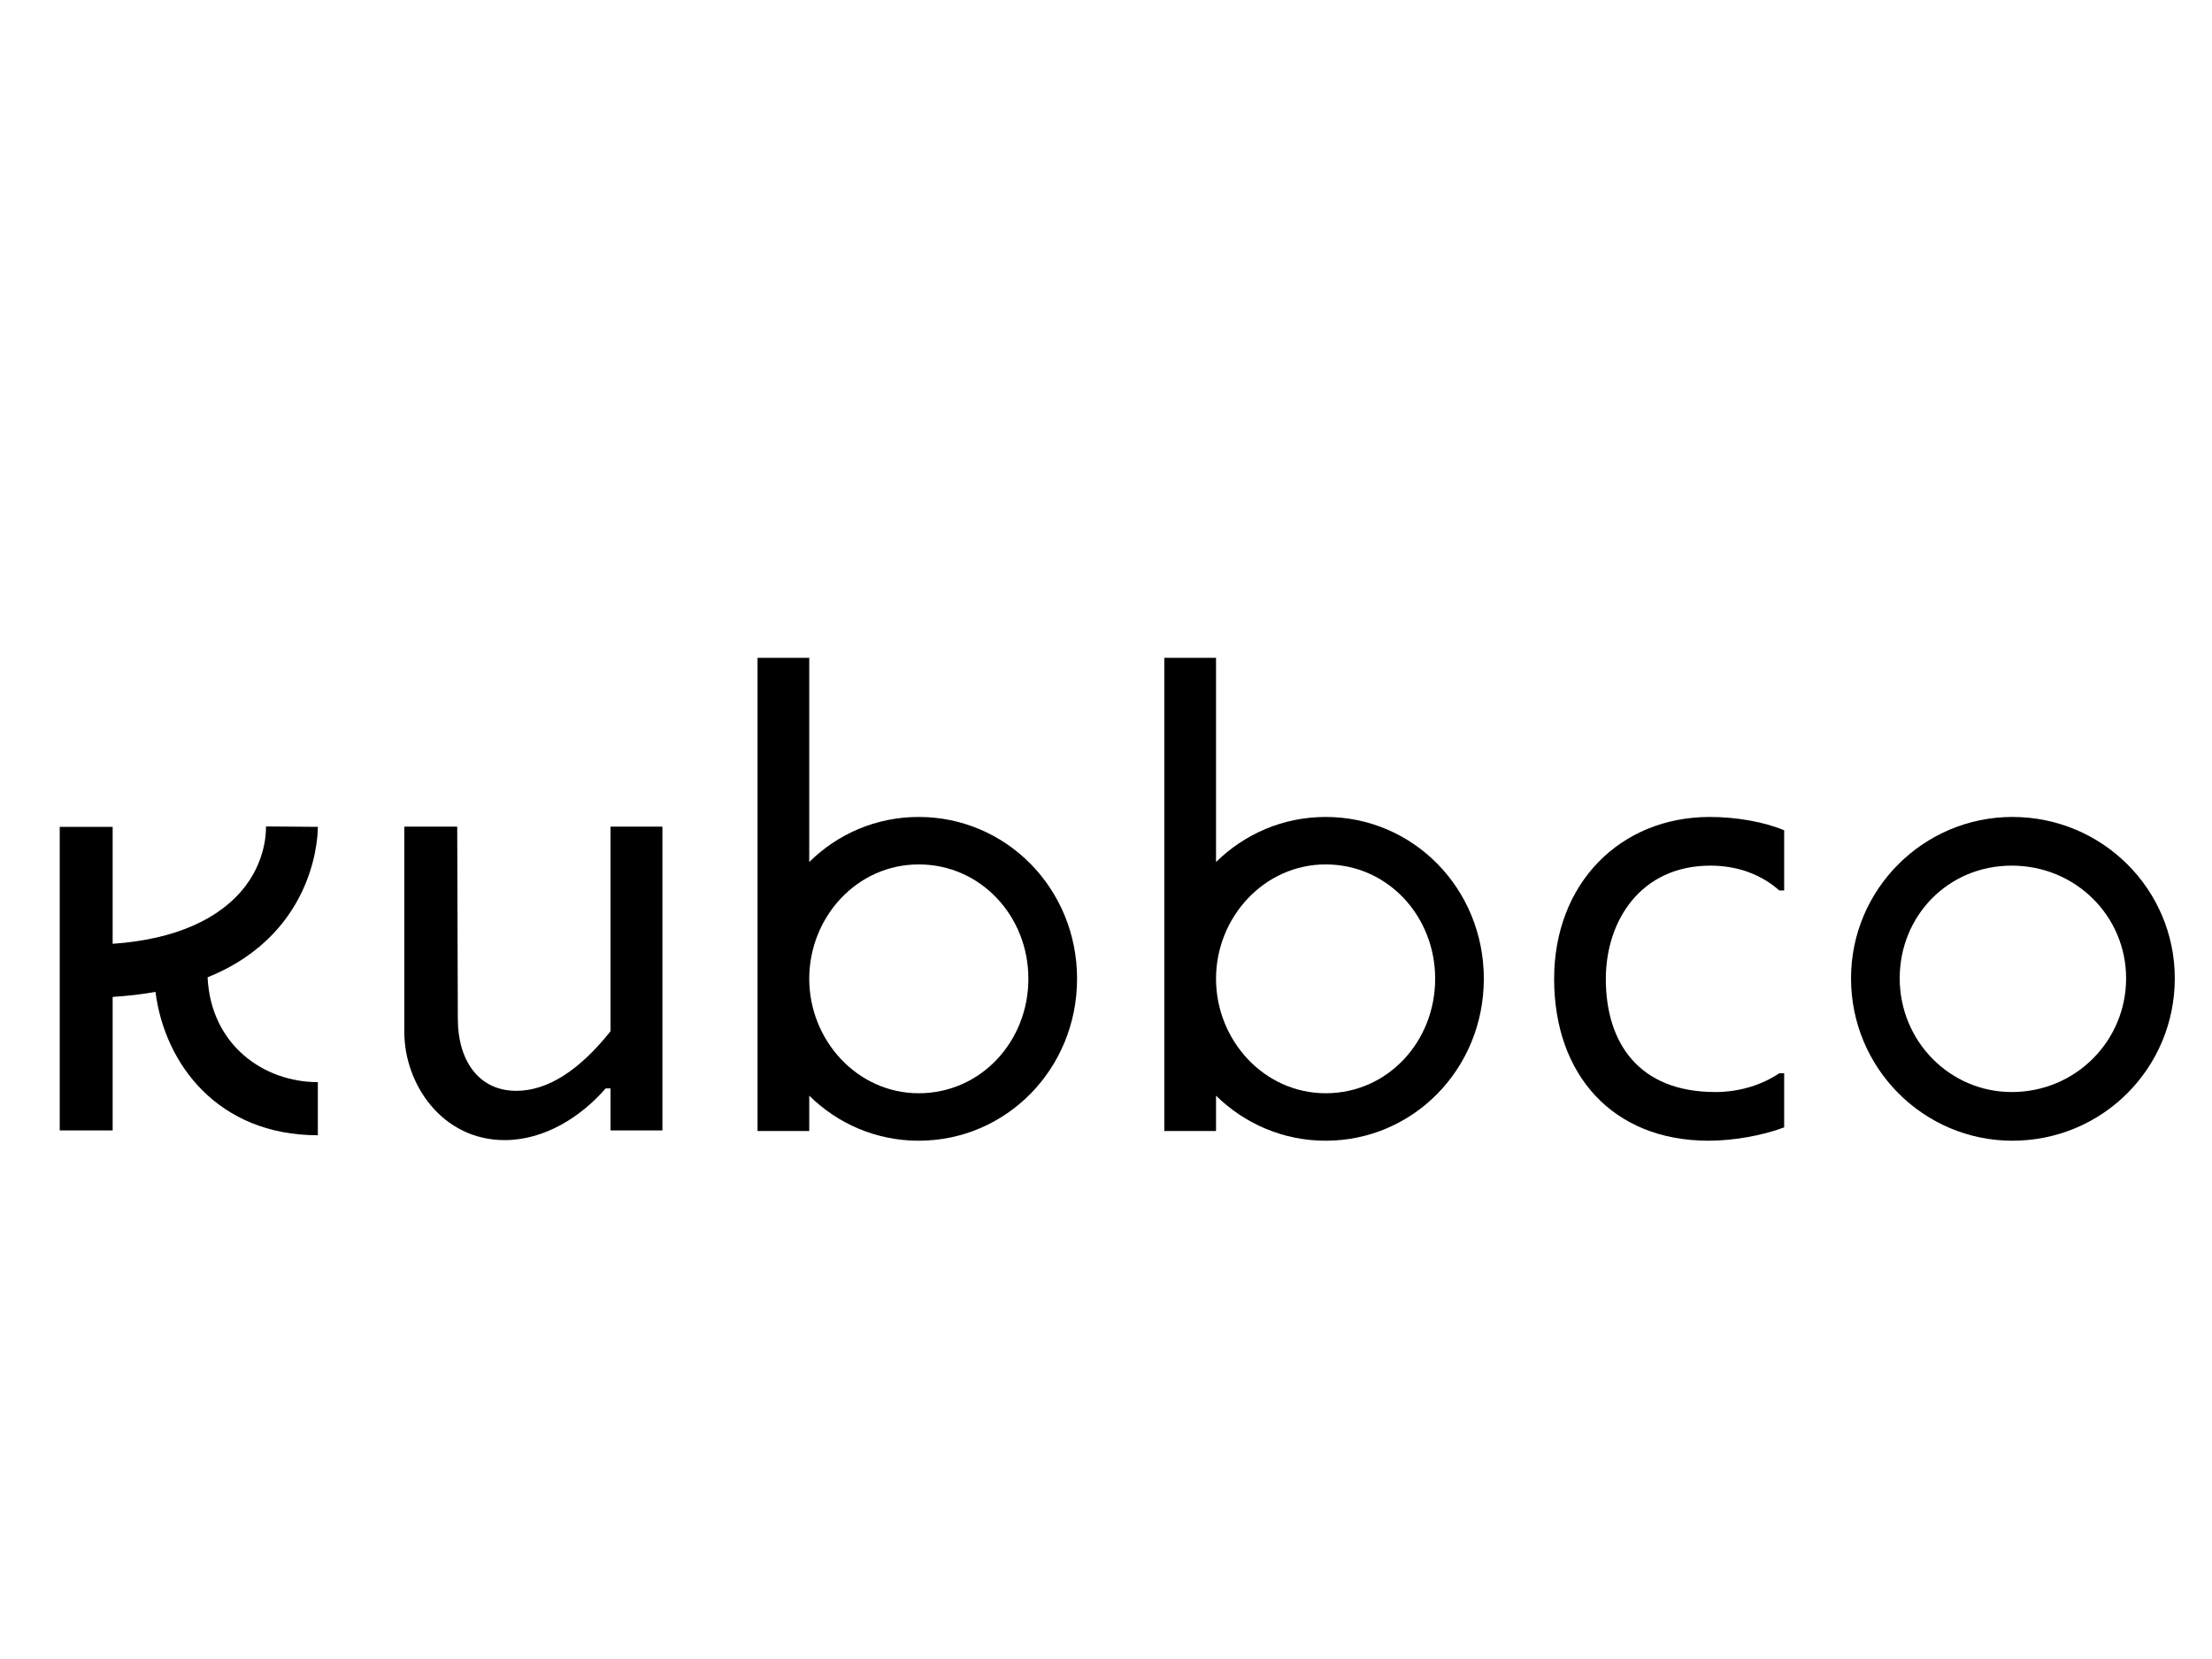 <svg version="1.1" viewBox="0.0 0.0 800.0 600.0" fill="none" stroke="none" stroke-linecap="square" stroke-miterlimit="10" xmlns:xlink="http://www.w3.org/1999/xlink" xmlns="http://www.w3.org/2000/svg"><clipPath id="p.0"><path d="m0 0l800.0 0l0 600.0l-800.0 0l0 -600.0z" clip-rule="nonzero"/></clipPath><g clip-path="url(#p.0)"><path fill="#000000" fill-opacity="0.0" d="m0 0l800.0 0l0 600.0l-800.0 0z" fill-rule="evenodd"/><path fill="#000000" d="m96.184 298.896c0 0.146 0.584 10.955 -7.305 21.401c-9.278 12.273 -25.861 19.503 -48.138 21.038l0 -42.293l-19.14 0l0 109.788l19.14 0l0 -48.284c5.623 -0.363 10.738 -0.951 15.486 -1.827c3.358 26.299 22.79 51.863 58.725 51.863l0 -19.211c-19.409 0 -38.676 -13.267 -39.877 -37.913l0 0c40.536 -16.362 39.877 -53.978 39.877 -54.416l-18.768 -0.146z" fill-rule="evenodd"/><path fill="#000000" d="m146.221 298.972l0 74.211c0 18.919 13.658 39.152 36.302 39.152c14.318 0 27.538 -8.327 36.524 -18.698l1.752 0l0 15.194l18.773 0l0 -109.859l-18.773 0l0 73.994c-11.398 14.318 -22.866 21.547 -34.112 21.547c-13.22 0 -21.109 -10.517 -21.109 -26.148l-0.221 -69.393z" fill-rule="evenodd"/><path fill="#000000" d="m332.269 312.629c22.423 0 39.66 18.698 39.66 41.342c0 22.72 -17.238 41.417 -39.66 41.417c-22.206 0 -39.595 -19.136 -39.595 -41.417c0 -22.206 17.167 -41.342 39.595 -41.342zm-58.292 -74.724l0 171.141l18.698 0l0 -12.782c10.3 10.154 24.18 16.291 39.595 16.291c31.701 0 57.265 -26.002 57.265 -58.584c0 -32.577 -25.564 -58.509 -57.265 -58.509c-15.415 0 -29.294 6.137 -39.595 16.291l0 -73.848z" fill-rule="evenodd"/><path fill="#000000" d="m479.453 312.629c22.428 0 39.595 18.698 39.595 41.342c0 22.72 -17.167 41.417 -39.595 41.417c-22.277 0 -39.66 -19.136 -39.66 -41.417c0 -22.206 17.384 -41.342 39.66 -41.342zm-58.363 -74.724l0 171.141l18.702 0l0 -12.782c10.371 10.154 24.25 16.291 39.66 16.291c31.701 0 57.195 -26.002 57.195 -58.584c0 -32.577 -25.494 -58.509 -57.195 -58.509c-15.41 0 -29.29 6.137 -39.66 16.291l0 -73.848z" fill-rule="evenodd"/><path fill="#000000" d="m618.39 295.463c-32.36 0 -56.319 23.958 -56.319 58.584c0 34.55 21.109 58.509 55.876 58.509c8.623 0 19.14 -1.752 27.321 -4.823l0 -19.574l-1.752 0c-6.207 4.163 -14.318 6.791 -23.158 6.791c-27.684 0 -39.59 -17.822 -39.59 -40.904c0 -20.963 12.566 -40.979 37.838 -40.979c9.933 0 18.481 3.287 24.91 8.986l1.752 0l0 -21.768c-7.305 -3.071 -17.384 -4.823 -26.878 -4.823z" fill-rule="evenodd"/><path fill="#000000" d="m727.59 313.068c23.082 0 41.347 18.26 41.347 40.758c0 22.644 -18.264 41.125 -41.347 41.125c-22.498 0 -40.536 -18.481 -40.536 -41.125c0 -22.498 17.384 -40.758 40.536 -40.758zm0.221 -17.605c-32.139 0 -58.363 26.148 -58.363 58.363c0 32.506 26.224 58.73 58.363 58.73c32.577 0 58.73 -26.224 58.73 -58.73c0 -32.139 -26.153 -58.363 -58.73 -58.363z" fill-rule="evenodd"/></g></svg>